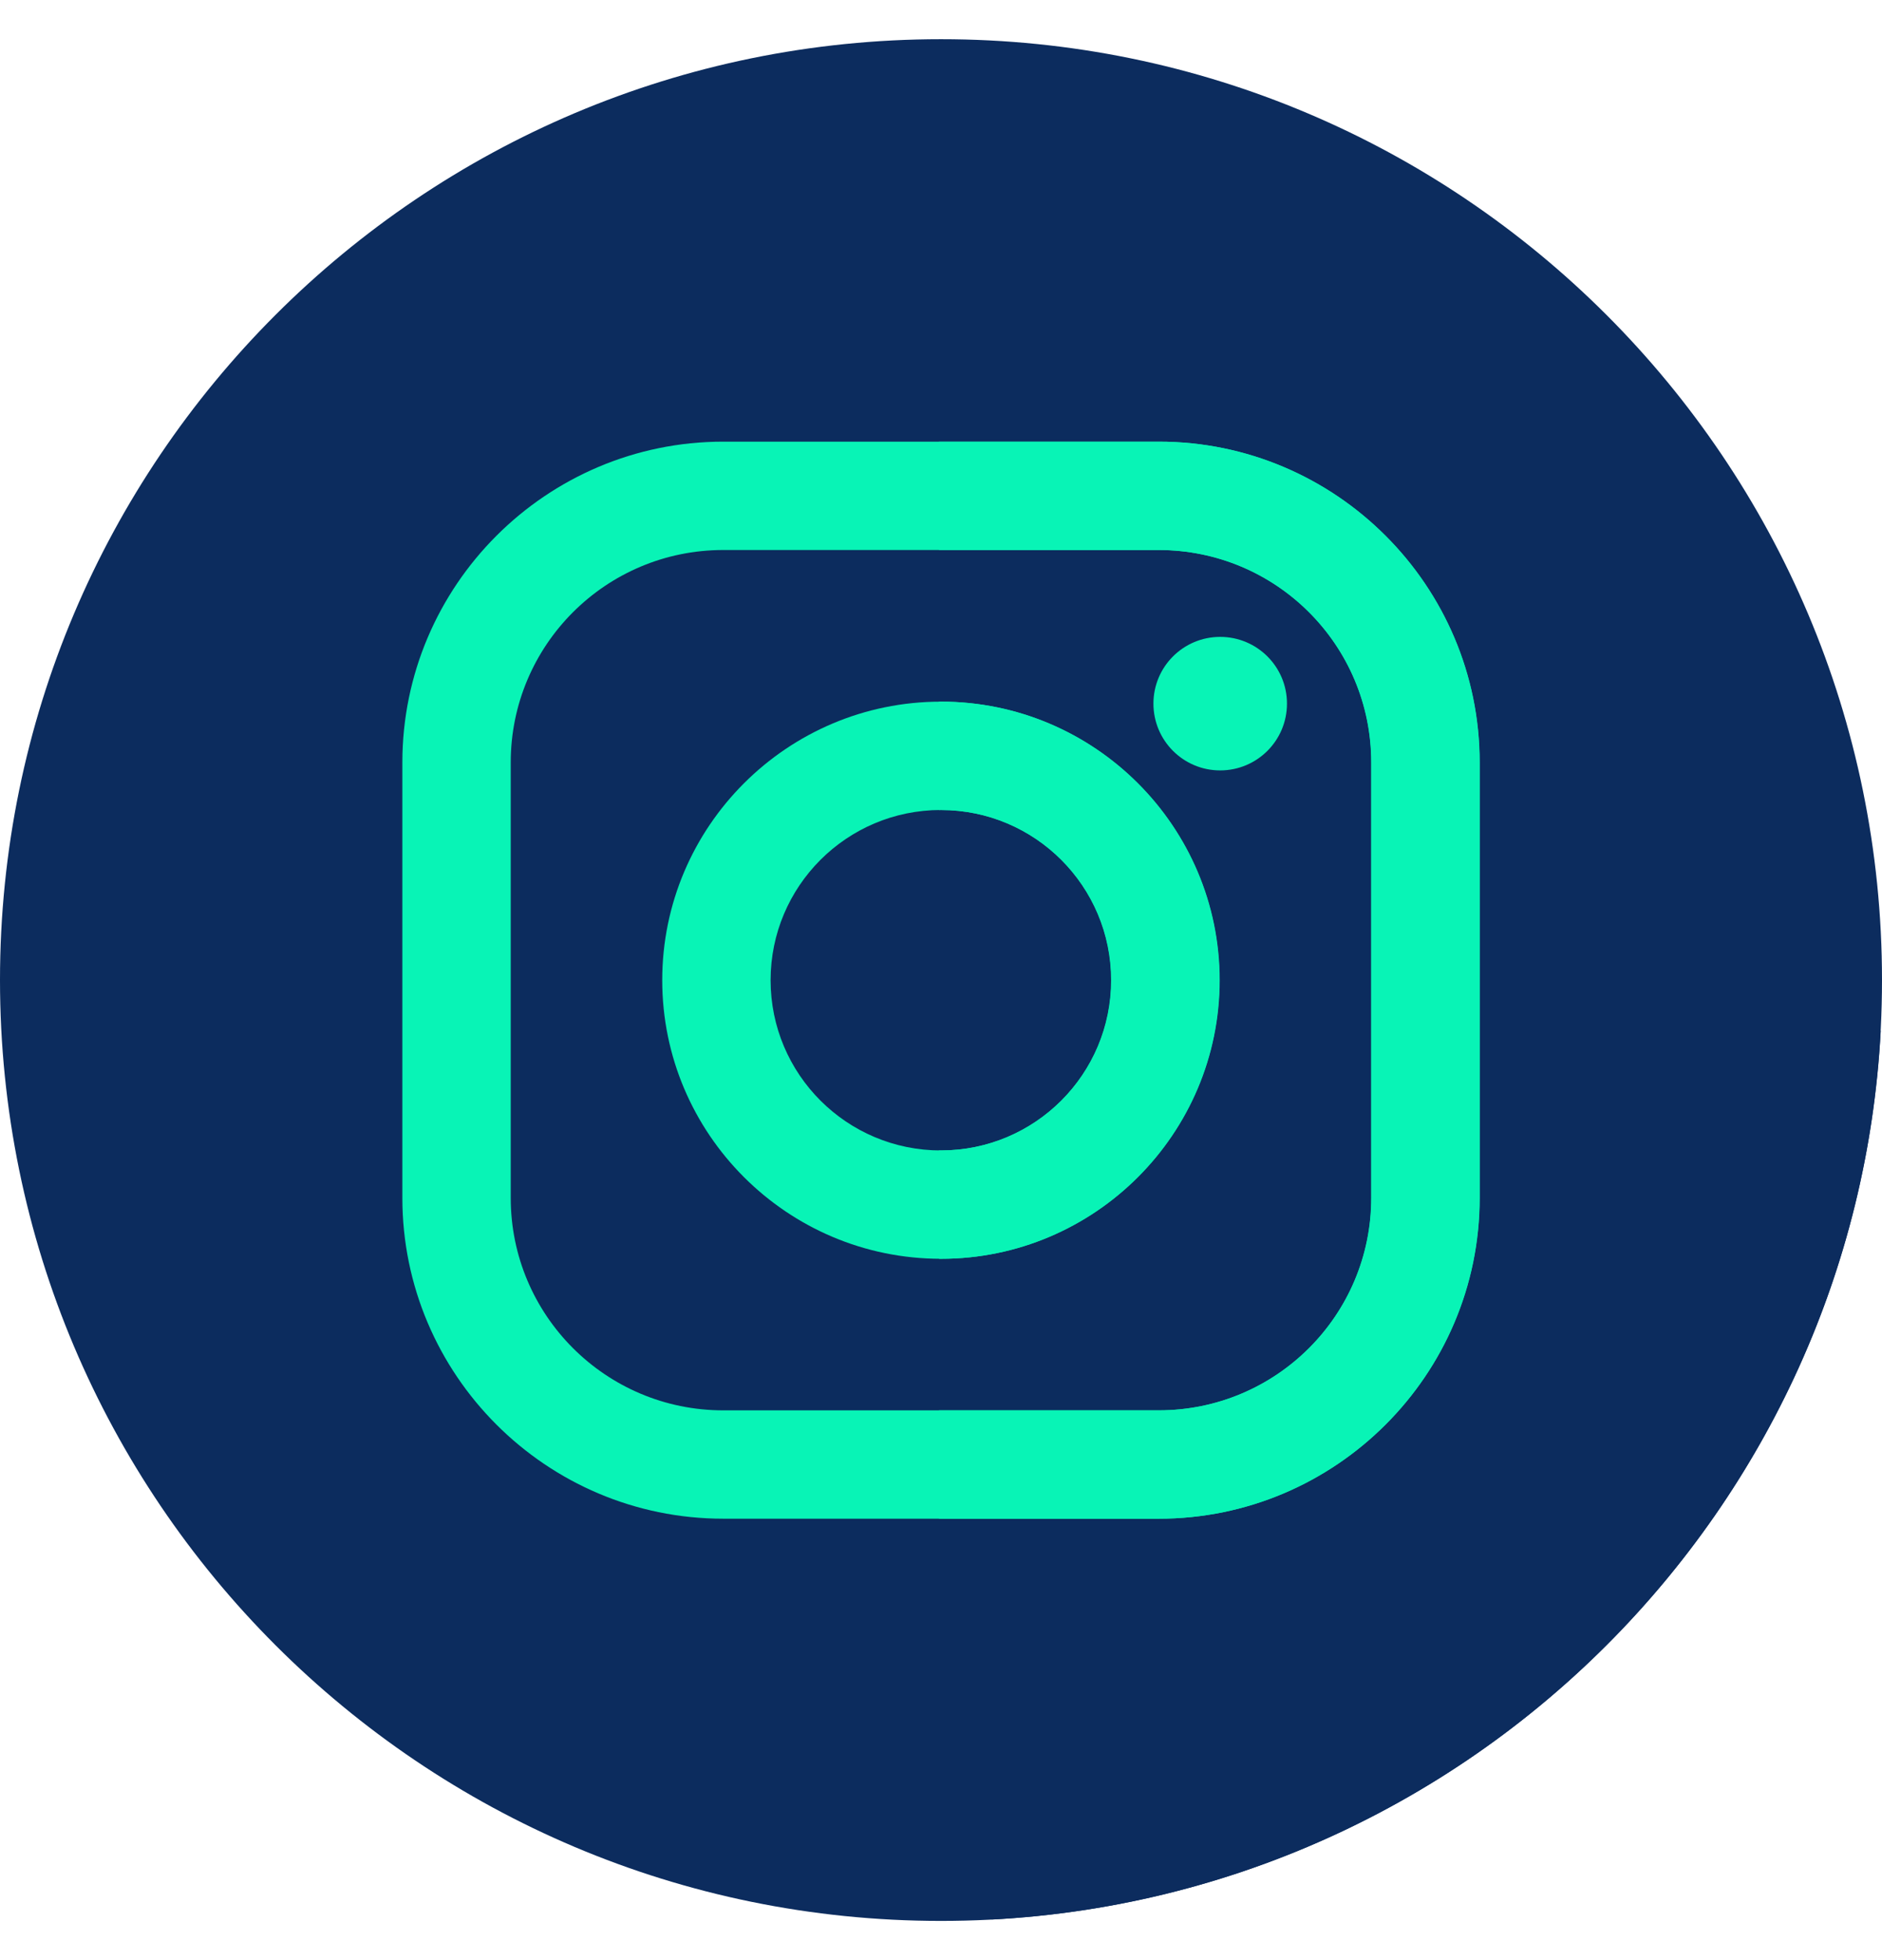 <svg width="24" height="25" viewBox="0 0 24 25" fill="none" xmlns="http://www.w3.org/2000/svg">
<rect width="24" height="25" fill="#CCCCCC"/>
<g id="Section 1">
<path d="M-1841 -7639C-1841 -7640.1 -1840.1 -7641 -1839 -7641H9831C9832.1 -7641 9833 -7640.1 9833 -7639V1202C9833 1203.1 9832.1 1204 9831 1204H-1839C-1840.1 1204 -1841 1203.1 -1841 1202V-7639Z" fill="#E16464"/>
<path d="M-1839 -7640H9831V-7642H-1839V-7640ZM9832 -7639V1202H9834V-7639H9832ZM9831 1203H-1839V1205H9831V1203ZM-1840 1202V-7639H-1842V1202H-1840ZM-1839 1203C-1839.55 1203 -1840 1202.55 -1840 1202H-1842C-1842 1203.66 -1840.66 1205 -1839 1205V1203ZM9832 1202C9832 1202.55 9831.55 1203 9831 1203V1205C9832.66 1205 9834 1203.66 9834 1202H9832ZM9831 -7640C9831.55 -7640 9832 -7639.55 9832 -7639H9834C9834 -7640.66 9832.66 -7642 9831 -7642V-7640ZM-1839 -7642C-1840.66 -7642 -1842 -7640.66 -1842 -7639H-1840C-1840 -7639.55 -1839.55 -7640 -1839 -7640V-7642Z" fill="black" fill-opacity="0.1"/>
<g id="Homepage - guset user" clip-path="url(#clip0_50_18416)">
<rect width="1440" height="5750.25" transform="translate(-75 -5710)" fill="white"/>
<g id="Group 1000000923">
<g id="Frame 1000000916">
<g id="instagram-svgrepo-com 1" clip-path="url(#clip1_50_18416)">
<path id="Vector" d="M12 24.5C18.627 24.5 24 19.127 24 12.5C24 5.873 18.627 0.5 12 0.5C5.373 0.5 0 5.873 0 12.5C0 19.127 5.373 24.5 12 24.5Z" fill="#0C2C5E"/>
<path id="Vector_2" d="M17.566 6.73C16.132 6.912 14.637 6.905 13.133 6.762C11.032 6.6 7.961 5.631 6.83 7.57C5.012 10.675 5.909 14.65 6.332 18.167L12.648 24.482C18.76 24.157 23.658 19.26 23.984 13.148L17.566 6.73Z" fill="#0C2C5E"/>
<g id="Group">
<path id="Vector_3" d="M14.776 5.633H9.223C6.967 5.633 5.131 7.469 5.131 9.725V15.278C5.131 17.534 6.967 19.37 9.223 19.37H14.776C17.032 19.37 18.868 17.534 18.868 15.278V9.725C18.868 7.469 17.032 5.633 14.776 5.633ZM17.486 15.278C17.486 16.775 16.273 17.988 14.776 17.988H9.223C7.726 17.988 6.513 16.775 6.513 15.278V9.725C6.513 8.228 7.726 7.015 9.223 7.015H14.776C16.273 7.015 17.486 8.228 17.486 9.725V15.278Z" fill="#08F4B6"/>
<path id="Vector_4" d="M11.998 8.949C10.039 8.949 8.445 10.543 8.445 12.502C8.445 14.461 10.039 16.055 11.998 16.055C13.957 16.055 15.551 14.461 15.551 12.502C15.551 10.543 13.957 8.949 11.998 8.949ZM11.998 14.673C10.799 14.673 9.827 13.701 9.827 12.502C9.827 11.303 10.799 10.331 11.998 10.331C13.197 10.331 14.169 11.303 14.169 12.502C14.169 13.701 13.197 14.673 11.998 14.673Z" fill="#08F4B6"/>
</g>
<g id="Group_2">
<path id="Vector_5" d="M16.412 8.974C16.412 9.445 16.031 9.826 15.56 9.826C15.09 9.826 14.709 9.445 14.709 8.974C14.709 8.504 15.09 8.123 15.56 8.123C16.031 8.123 16.412 8.504 16.412 8.974Z" fill="#08F4B6"/>
<path id="Vector_6" d="M14.778 5.633H11.975V7.015H14.778C16.275 7.015 17.488 8.228 17.488 9.725V15.278C17.488 16.775 16.275 17.988 14.778 17.988H11.975V19.37H14.778C17.034 19.37 18.87 17.534 18.87 15.278V9.725C18.87 7.469 17.034 5.633 14.778 5.633Z" fill="#08F4B6"/>
<path id="Vector_7" d="M12.002 8.949C11.992 8.949 11.984 8.95 11.975 8.95V10.332C11.984 10.332 11.992 10.331 12.002 10.331C13.2 10.331 14.172 11.303 14.172 12.502C14.172 13.701 13.201 14.673 12.002 14.673C11.992 14.673 11.984 14.673 11.975 14.672V16.055C11.984 16.055 11.992 16.055 12.002 16.055C13.961 16.055 15.554 14.461 15.554 12.502C15.554 10.543 13.961 8.949 12.002 8.949Z" fill="#08F4B6"/>
</g>
</g>
</g>
</g>
</g>
</g>
<defs>
<clipPath id="clip0_50_18416">
<rect width="1440" height="5750.25" fill="white" transform="translate(-75 -5710)"/>
</clipPath>
<clipPath id="clip1_50_18416">
<rect width="24" height="24" fill="white" transform="translate(0 0.5)"/>
</clipPath>
</defs>
</svg>
